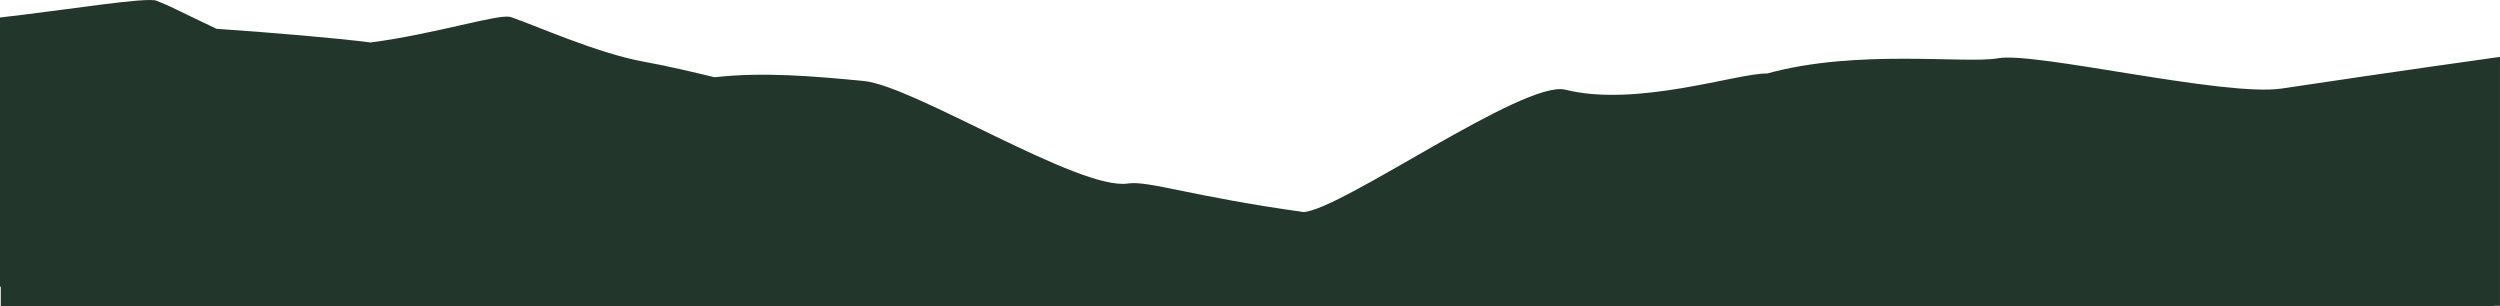 <?xml version="1.0" encoding="UTF-8"?>
<svg id="Livello_1" xmlns="http://www.w3.org/2000/svg" version="1.1" viewBox="0 0 1978.05 242.4">
  <!-- Generator: Adobe Illustrator 30.0.0, SVG Export Plug-In . SVG Version: 2.1.1 Build 123)  -->
  <defs>
    <style>
      .st0 {
        fill: #22362b;
      }
    </style>
  </defs>
  <path class="st0" d="M1978.05,45c-76.57,10.72-149.48,21.53-172.58,25.03-45.04,6.82-195.42-29.25-224.47-23.95-25.47,4.65-111.64-7.63-182.72,12.07-22.65-.61-103.04,27.03-159.75,12.83-32.44-8.08-176.62,94.82-207.08,96.79-88.05-12.23-123.09-25.06-138.97-22.58-38.38,5.91-169.43-77.34-209.16-81.13-39.68-3.79-79.61-7.27-117.94-2.93-18.02-4.34-36.81-8.84-55.56-12.23-38.01-6.87-87.74-29.5-105.81-35.41-9.01-2.93-59.41,13.44-110.8,20.11-28.43-3.59-74.2-7.48-121.9-10.81C139.49,7.74,135.58,5.16,123.82.57,115.8-2.51,54.18,7.68,0,13.86v212.97h.61v15.57h1972.4v-.42h5.03V45Z"/>
</svg>